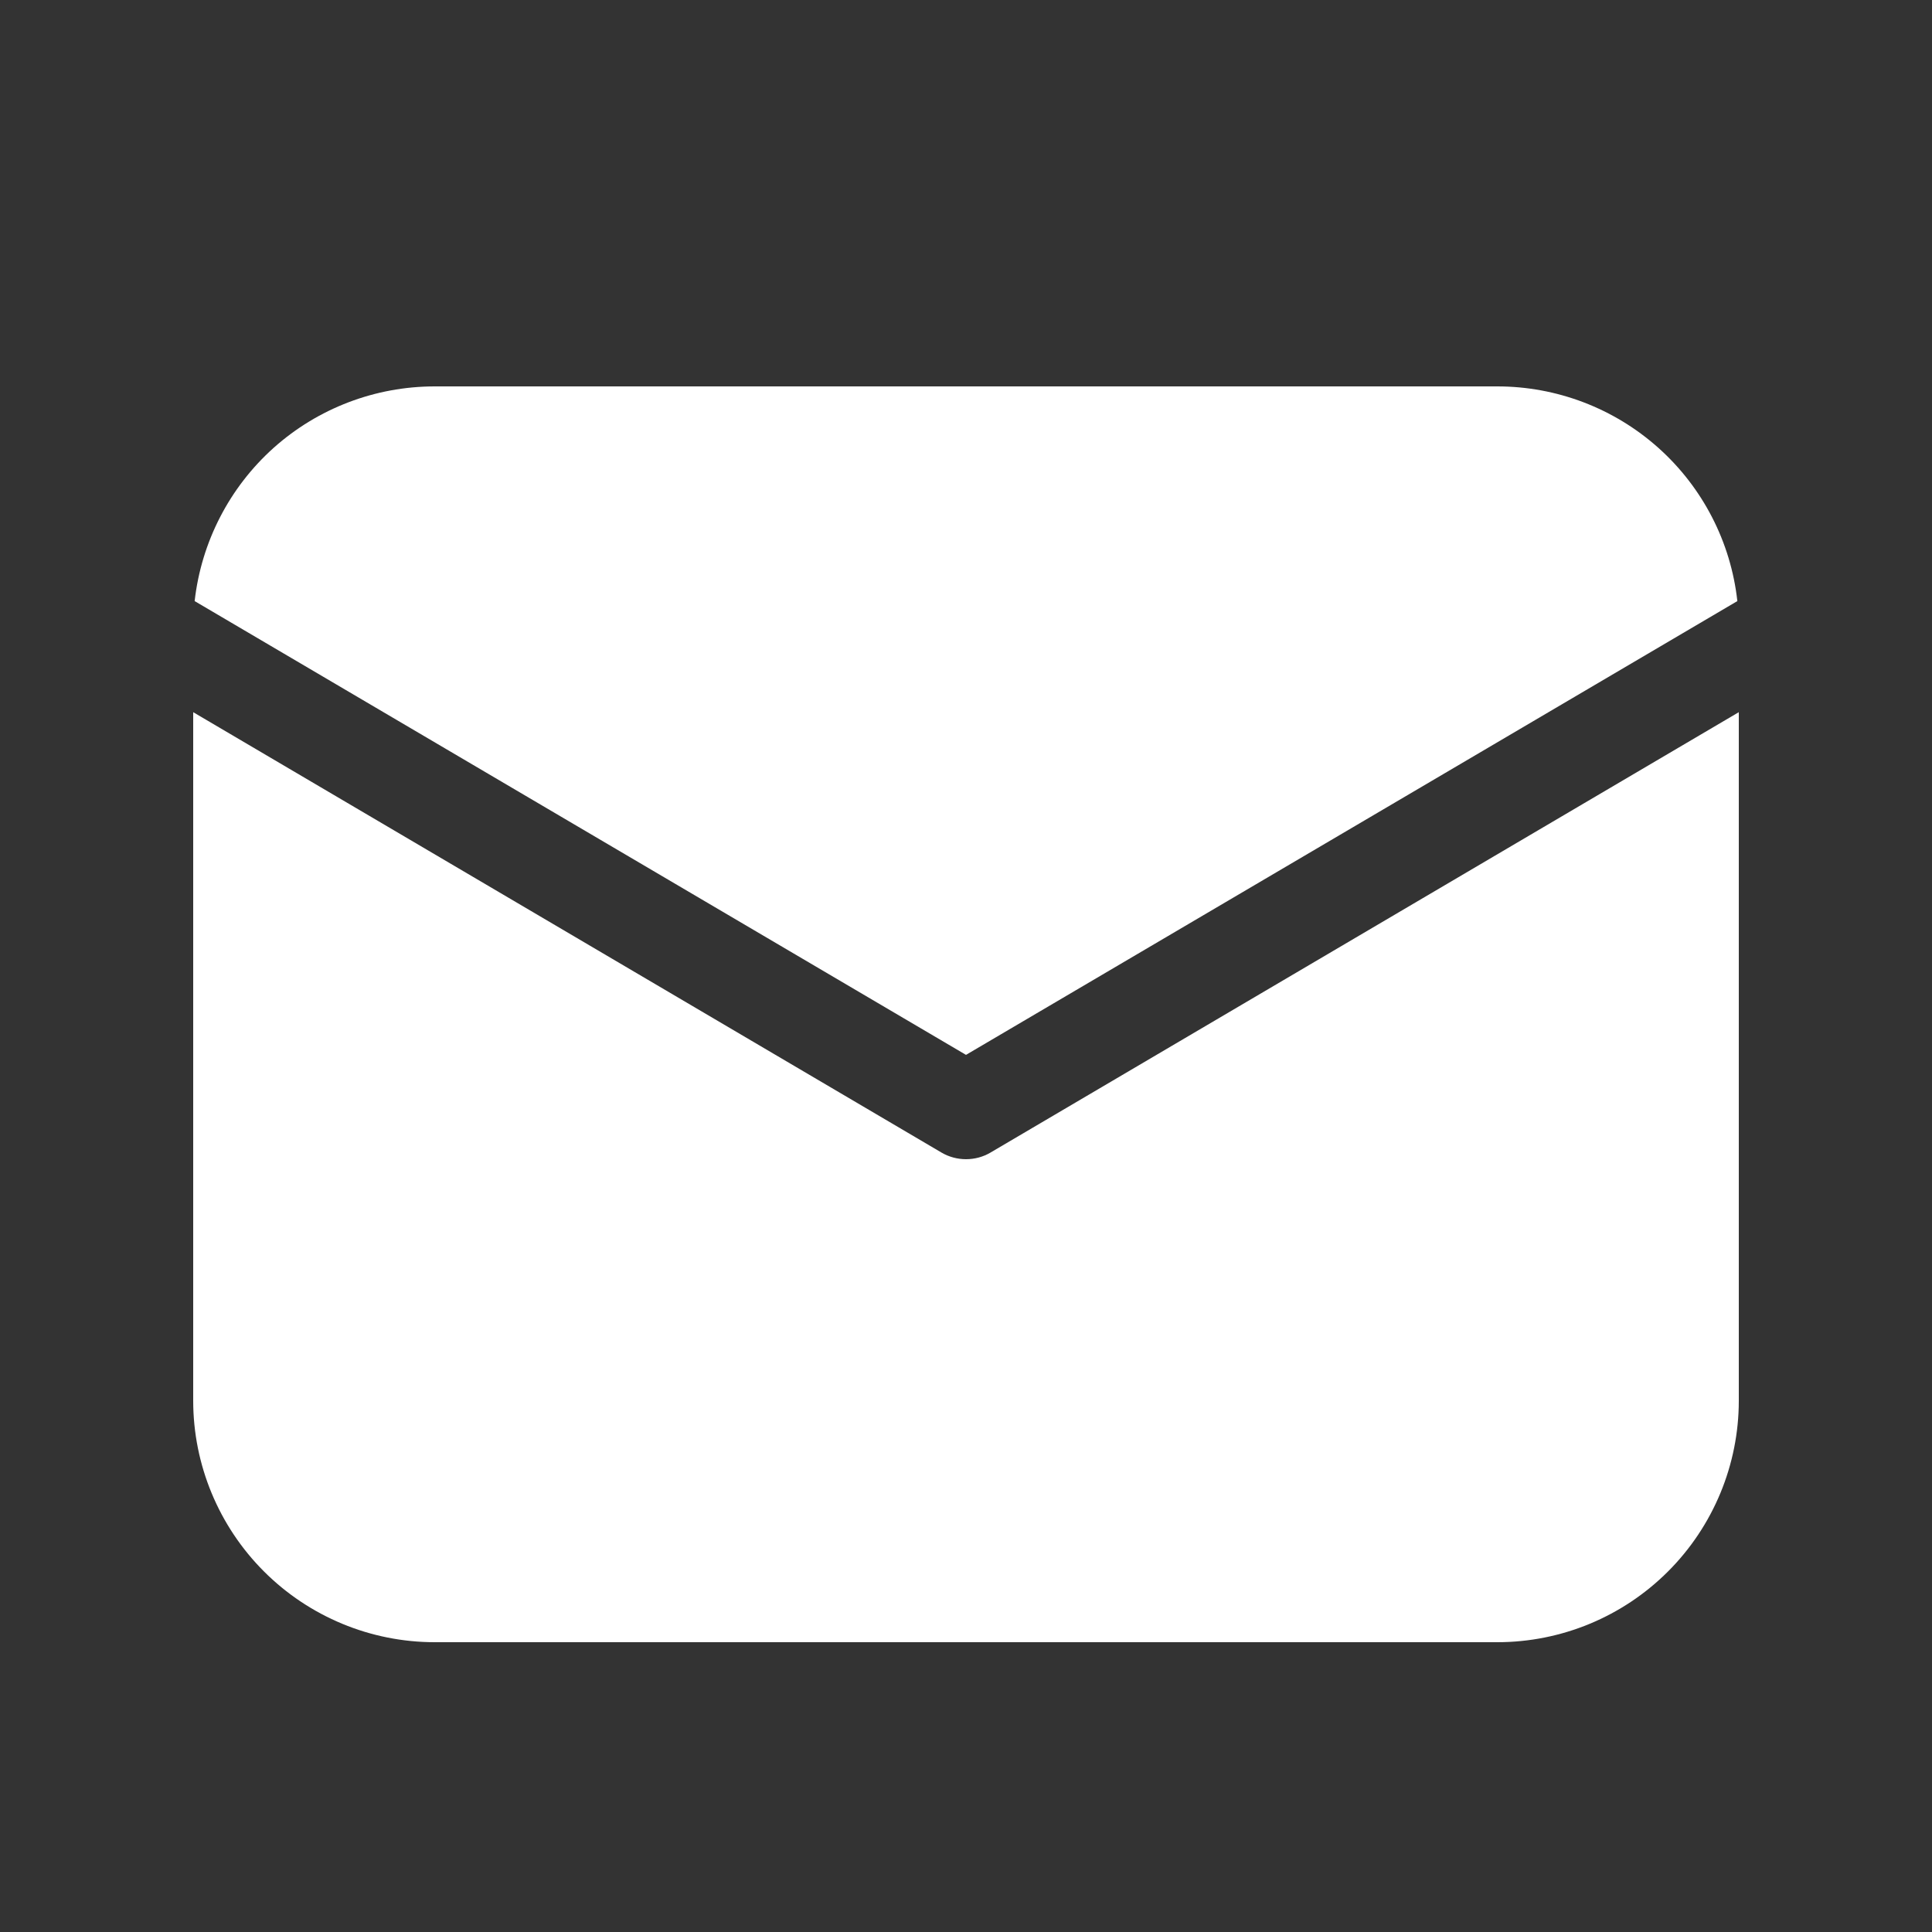 <svg width="16" height="16" viewBox="0 0 16 16" fill="none" xmlns="http://www.w3.org/2000/svg">
<rect x="0" y="0" width="16" height="16" fill="#333333" stroke="none"/>
<path d="M14.4 5.898V11.6C14.4 12.13 14.189 12.639 13.814 13.014C13.439 13.389 12.931 13.6 12.4 13.6H3.6C3.07 13.6 2.561 13.389 2.186 13.014C1.811 12.639 1.6 12.13 1.6 11.6V5.898L7.797 9.545C7.858 9.581 7.929 9.6 8 9.6C8.072 9.6 8.142 9.581 8.203 9.545L14.4 5.898ZM12.4 3.2C12.892 3.2 13.367 3.381 13.734 3.709C14.101 4.037 14.334 4.489 14.388 4.978L8 8.736L1.612 4.978C1.667 4.489 1.9 4.037 2.266 3.709C2.633 3.381 3.108 3.2 3.6 3.2H12.4Z" fill="white"/>
</svg>
